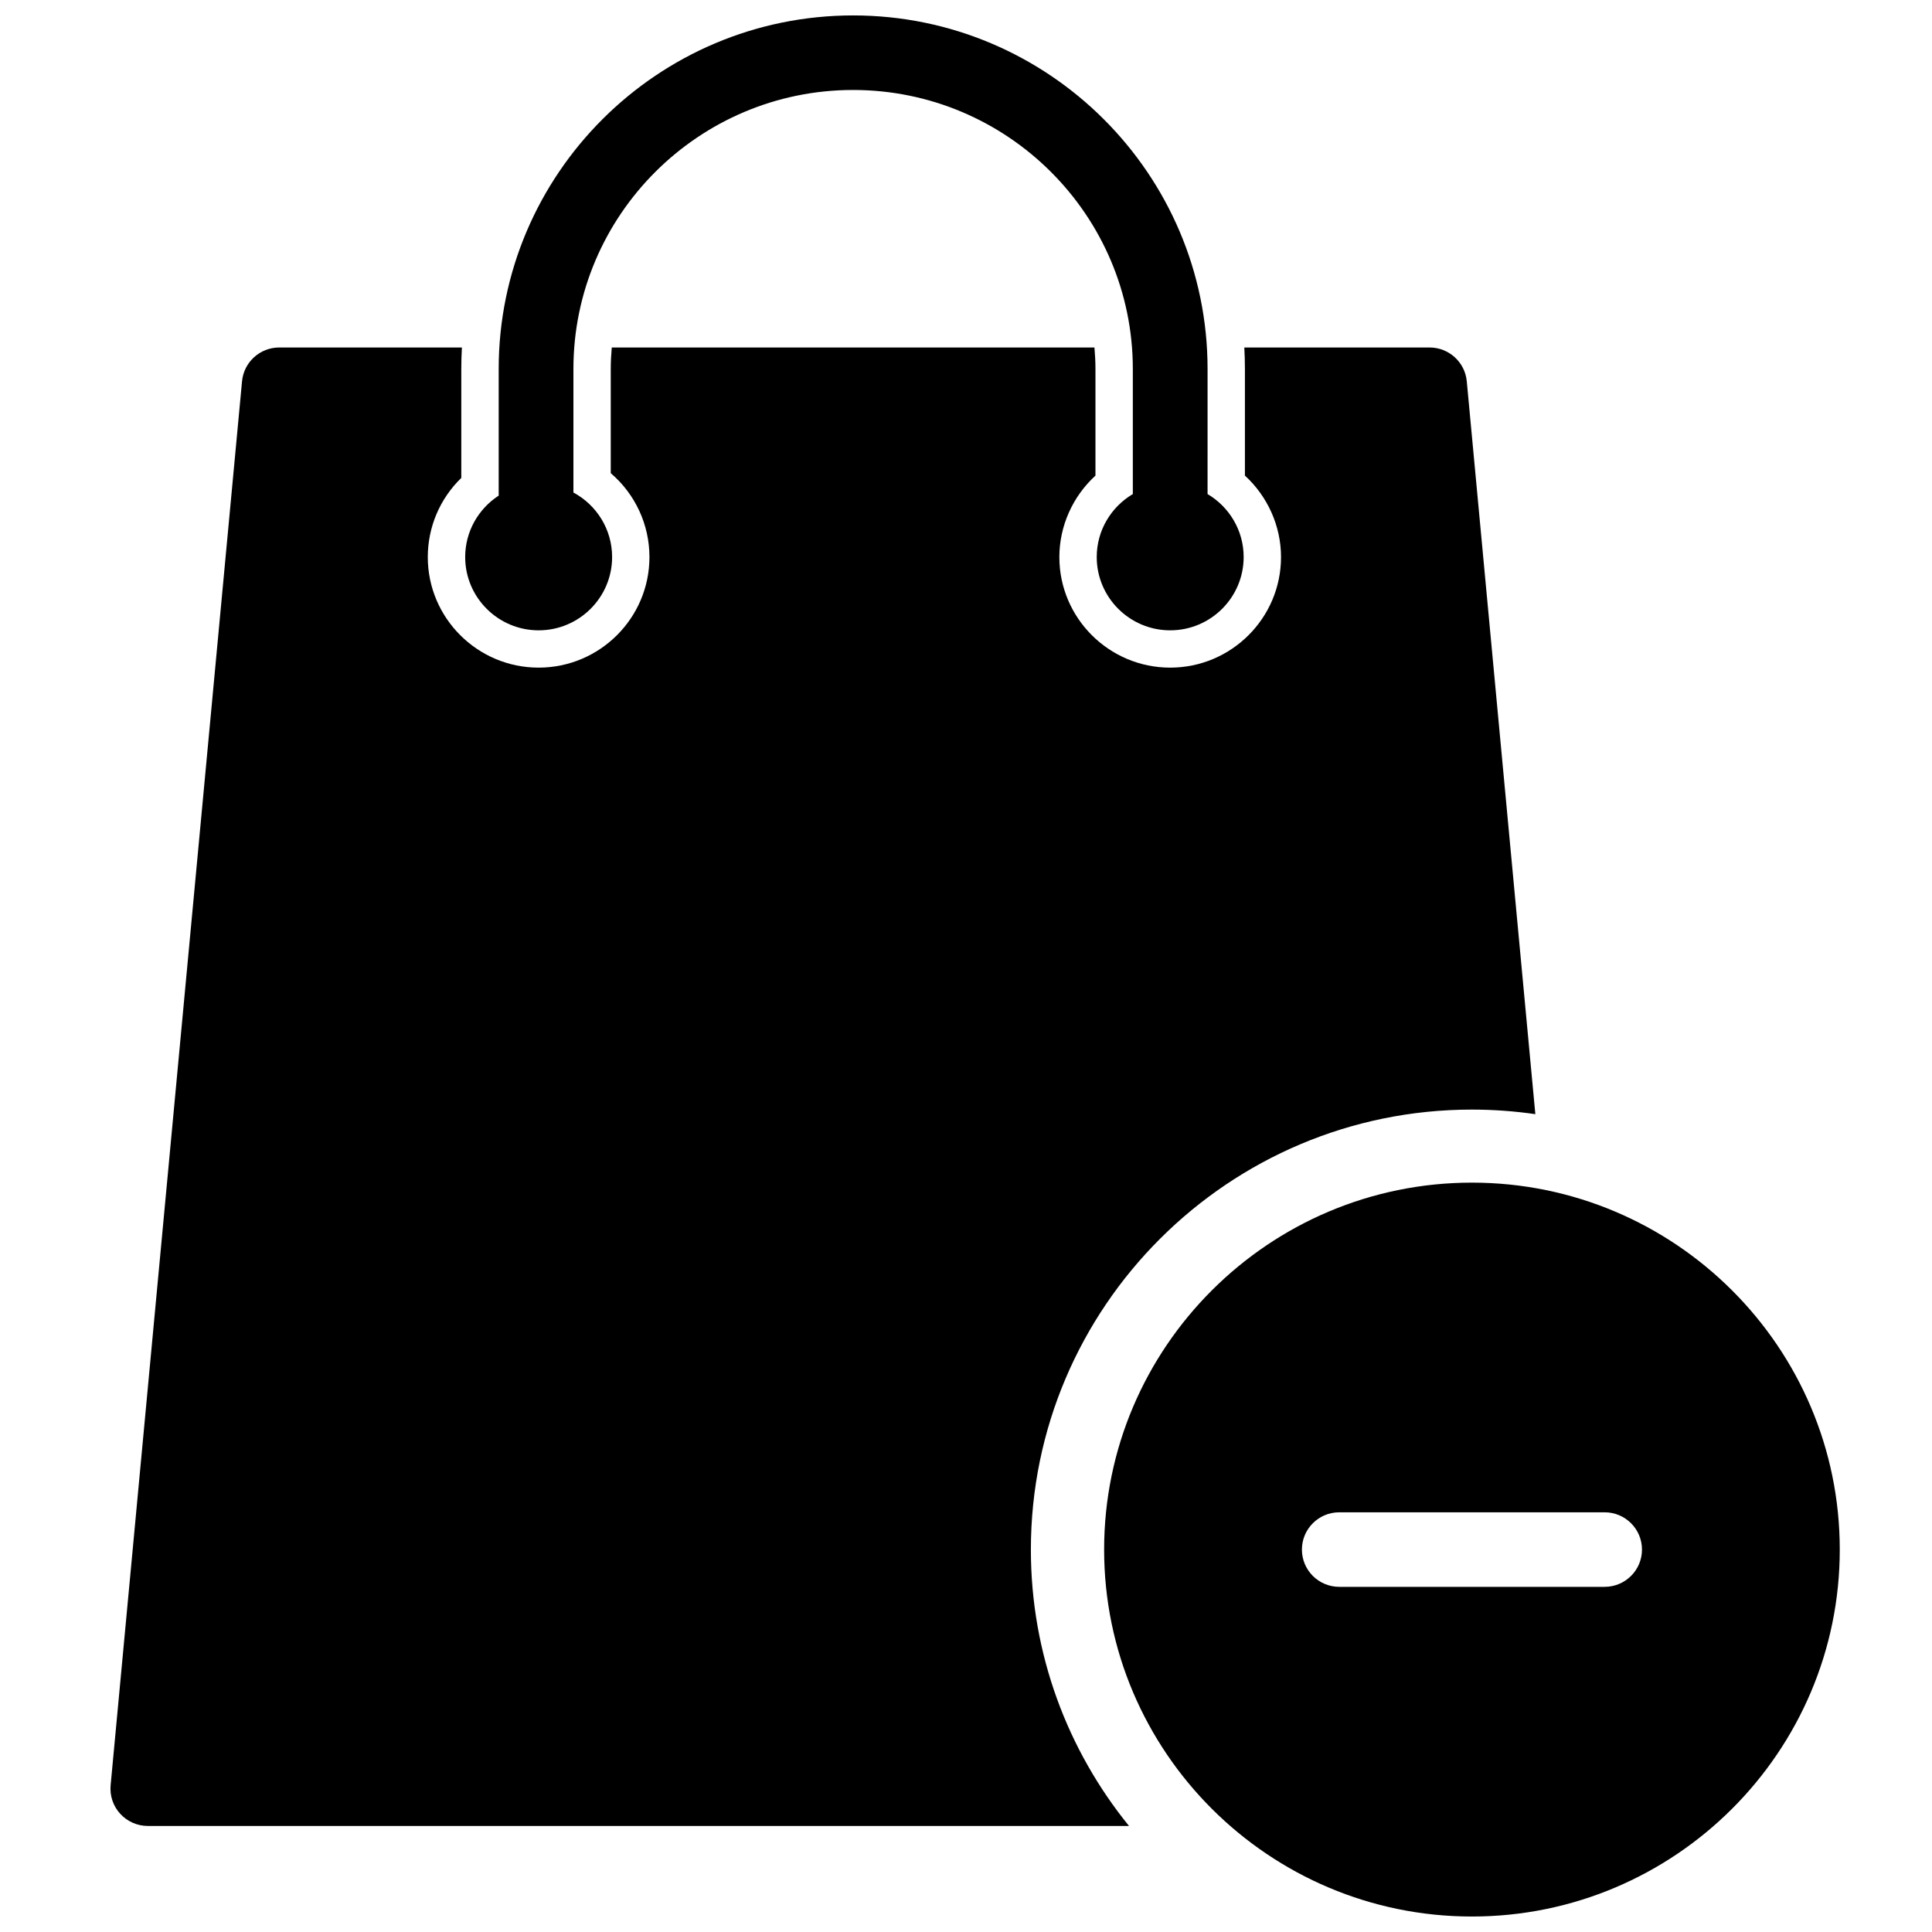 <?xml version="1.0" encoding="UTF-8"?>
<!-- Uploaded to: SVG Repo, www.svgrepo.com, Generator: SVG Repo Mixer Tools -->
<svg width="800px" height="800px" version="1.1" viewBox="144 144 512 512" xmlns="http://www.w3.org/2000/svg">
 <defs>
  <clipPath id="a">
   <path d="m173 148.09h459v503.81h-459z"/>
  </clipPath>
 </defs>
 <g clip-path="url(#a)">
  <path d="m532.71 245.05c-0.473-5.078-4.746-8.961-9.859-8.961h-49.094c0.102 1.891 0.16 3.793 0.16 5.711v28.238c6.004 5.5 9.566 13.344 9.566 21.59 0 16.156-13.176 29.301-29.371 29.301-16.195 0-29.371-13.145-29.371-29.301 0-8.246 3.562-16.094 9.566-21.59v-28.238c0-1.926-0.102-3.828-0.27-5.711h-127.91c-0.168 1.883-0.27 3.785-0.27 5.711v27.594c6.438 5.504 10.254 13.578 10.254 22.234 0 16.156-13.176 29.301-29.371 29.301s-29.371-13.145-29.371-29.301c0-8 3.246-15.508 8.879-20.973v-28.855c0-1.918 0.059-3.82 0.16-5.711h-48.406c-5.113 0-9.383 3.883-9.859 8.961l-34.824 372.05c-0.262 2.766 0.66 5.516 2.539 7.57 1.875 2.055 4.531 3.227 7.32 3.227h260.02c-16.254-20.031-26.004-45.52-26.004-73.234 0-64.297 52.434-116.61 116.88-116.61 5.707 0 11.316 0.418 16.809 1.211zm36.531 319.48h-70.32c-5.469 0-9.902-4.422-9.902-9.875 0-5.457 4.434-9.879 9.902-9.879h70.32c5.469 0 9.902 4.422 9.902 9.879 0 5.453-4.434 9.875-9.902 9.875m-35.16-107.12c53.746 0 97.477 43.625 97.477 97.246s-43.73 97.242-97.477 97.242c-53.75 0-97.477-43.621-97.477-97.242s43.727-97.246 97.477-97.246zm-70.066-182.48c5.715 3.387 9.566 9.59 9.566 16.691 0 10.711-8.734 19.422-19.469 19.422-10.734 0-19.469-8.711-19.469-19.422 0-7.102 3.852-13.305 9.566-16.691v-33.137c0-40.777-33.254-73.949-74.125-73.949s-74.125 33.172-74.125 73.949v32.727c6.098 3.281 10.254 9.715 10.254 17.102 0 10.711-8.734 19.422-19.469 19.422s-19.469-8.711-19.469-19.422c0-6.812 3.543-12.809 8.879-16.277v-33.551c0-51.672 42.137-93.707 93.93-93.707 51.793 0 93.93 42.035 93.93 93.707z" fill-rule="evenodd"/>
 </g>
</svg>